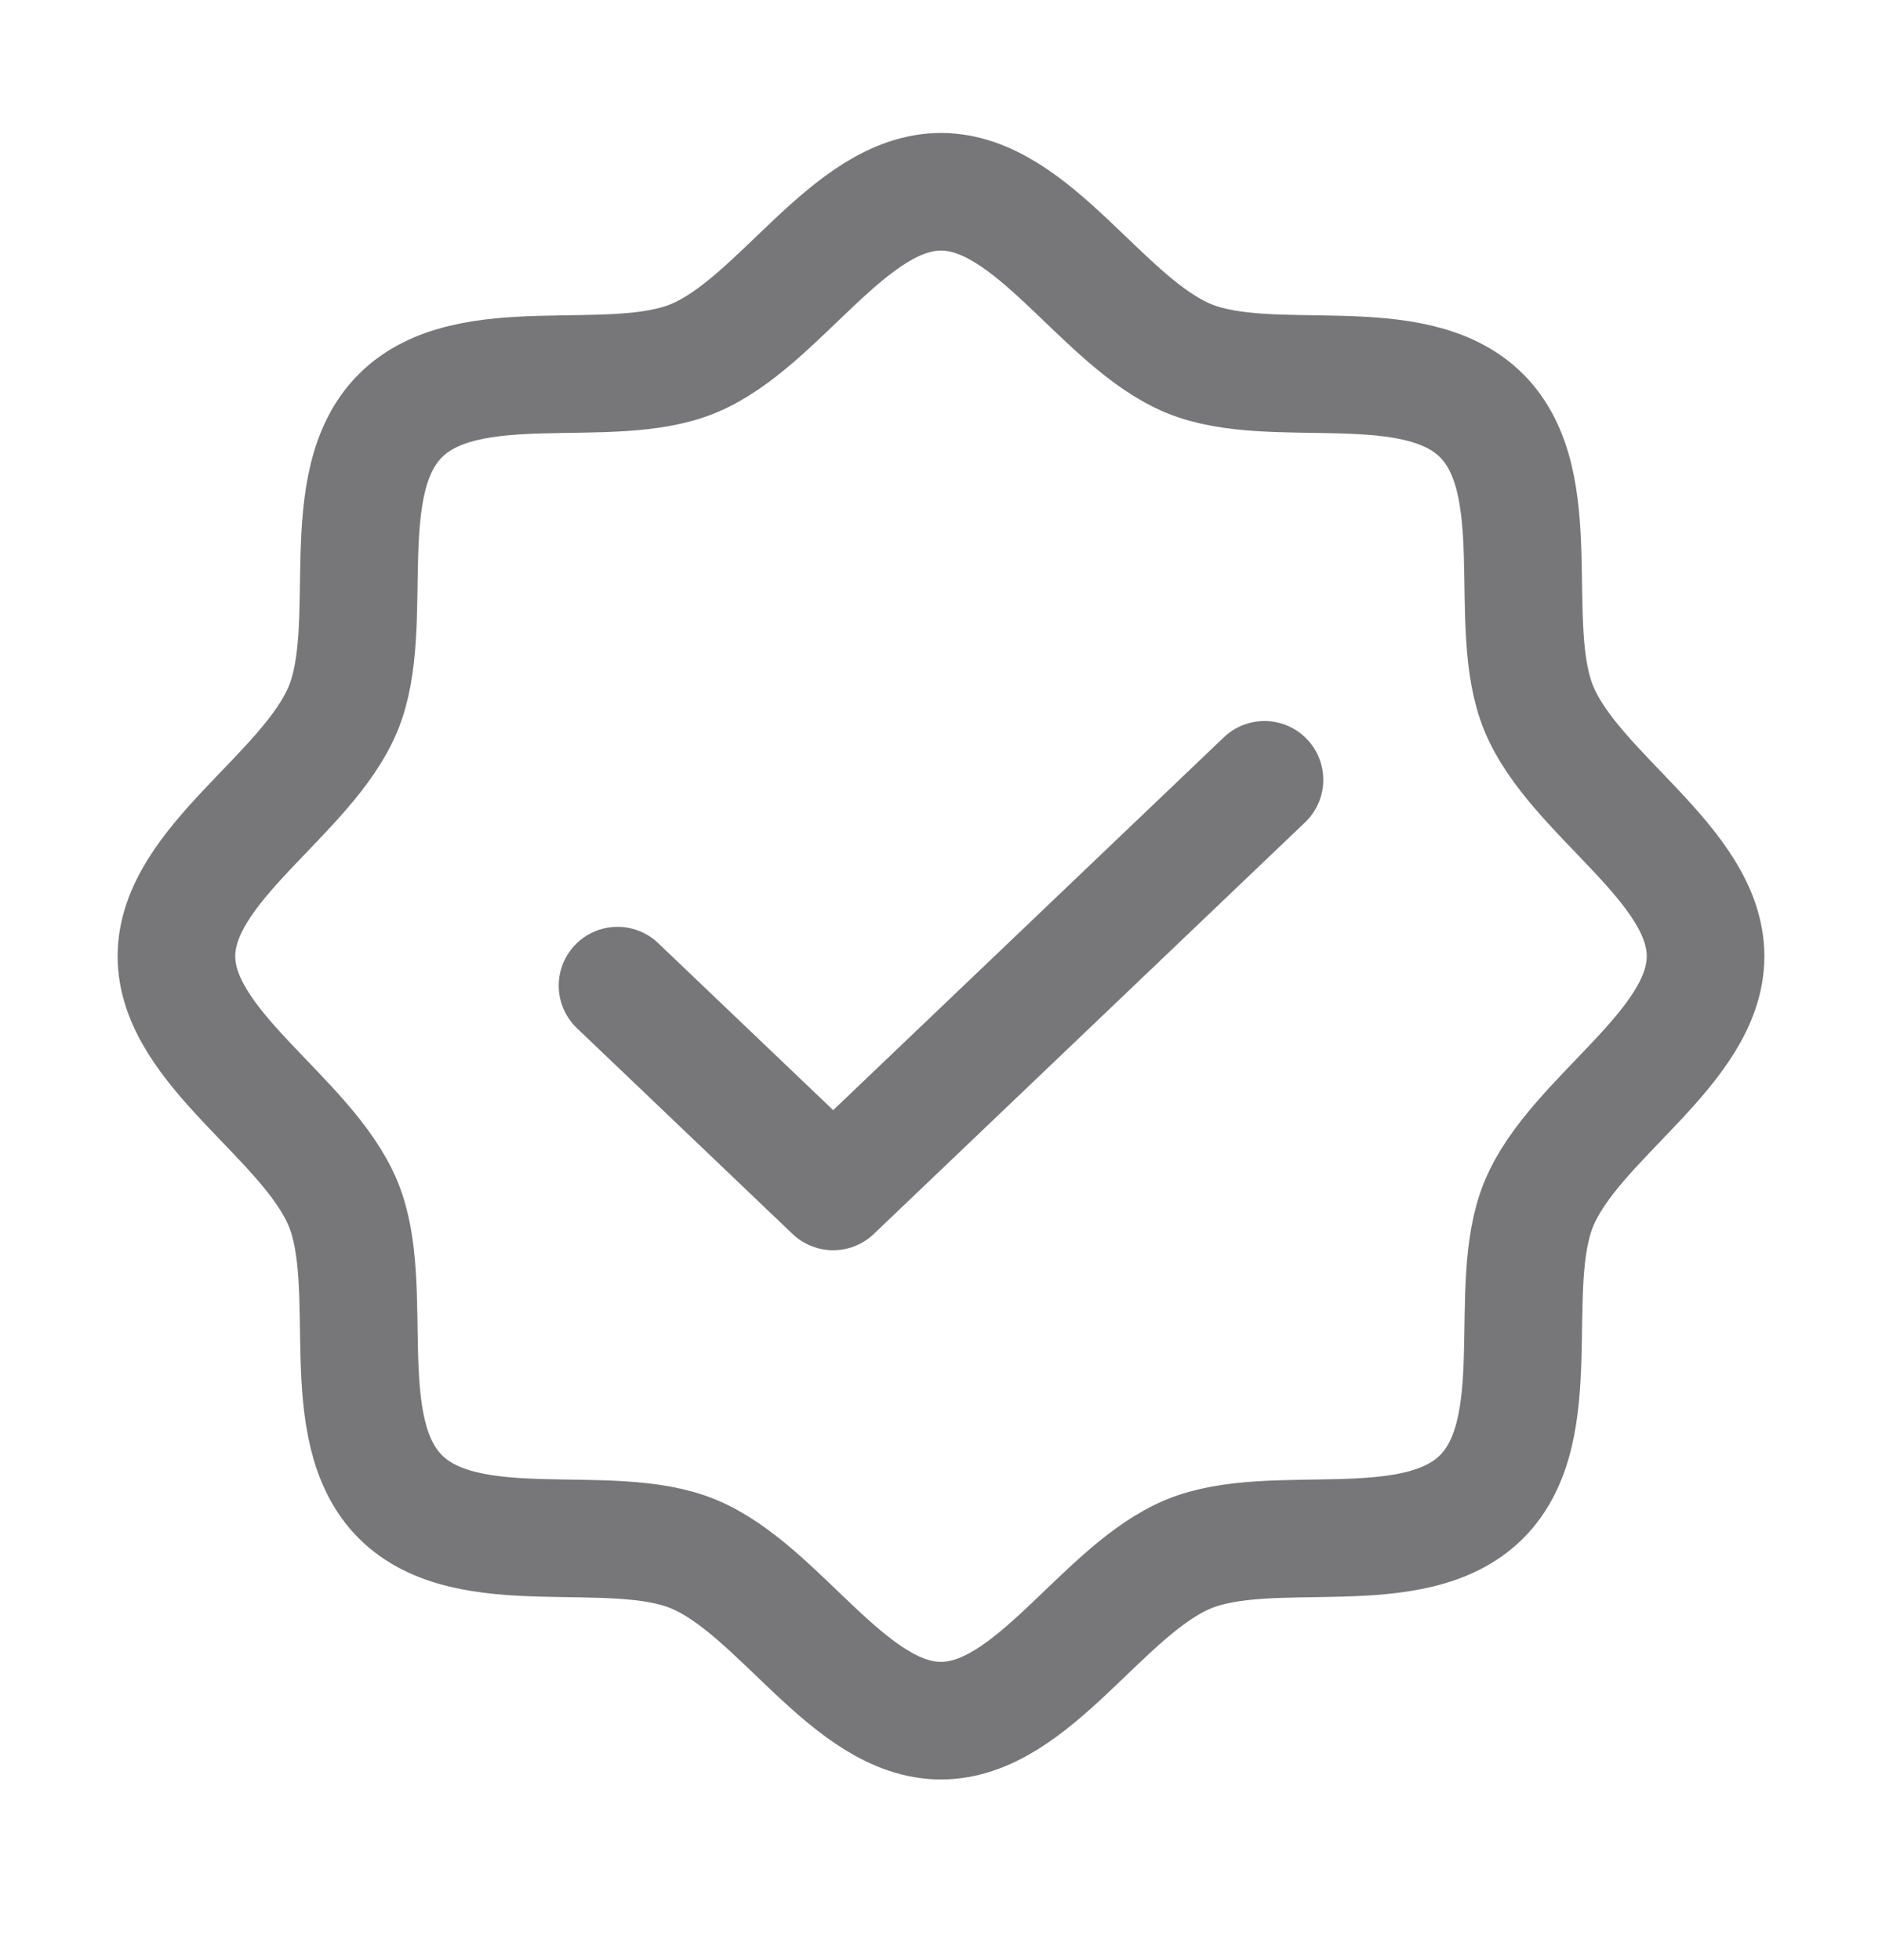 <?xml version="1.0" encoding="UTF-8"?> <svg xmlns="http://www.w3.org/2000/svg" width="24" height="25" viewBox="0 0 24 25" fill="none"> <path d="M5.106 19.09C4.243 18.227 4.815 16.416 4.376 15.354C3.921 14.254 2.25 13.368 2.25 12.196C2.25 11.023 3.921 10.138 4.376 9.037C4.815 7.976 4.243 6.164 5.106 5.302C5.969 4.439 7.78 5.011 8.842 4.572C9.942 4.116 10.828 2.446 12 2.446C13.172 2.446 14.058 4.116 15.158 4.572C16.22 5.011 18.031 4.439 18.894 5.302C19.757 6.164 19.185 7.976 19.624 9.037C20.079 10.138 21.75 11.024 21.75 12.196C21.75 13.368 20.079 14.254 19.624 15.354C19.185 16.416 19.757 18.227 18.894 19.09C18.031 19.953 16.22 19.381 15.158 19.82C14.058 20.275 13.172 21.946 12 21.946C10.828 21.946 9.942 20.275 8.842 19.82C7.78 19.381 5.969 19.953 5.106 19.09Z" stroke="#1D1D20" stroke-opacity="0.6" stroke-width="1.5" stroke-linecap="round" stroke-linejoin="round"></path> <path d="M16.125 9.946L10.625 15.196L7.875 12.571" stroke="#1D1D20" stroke-opacity="0.6" stroke-width="1.5" stroke-linecap="round" stroke-linejoin="round"></path> </svg> 